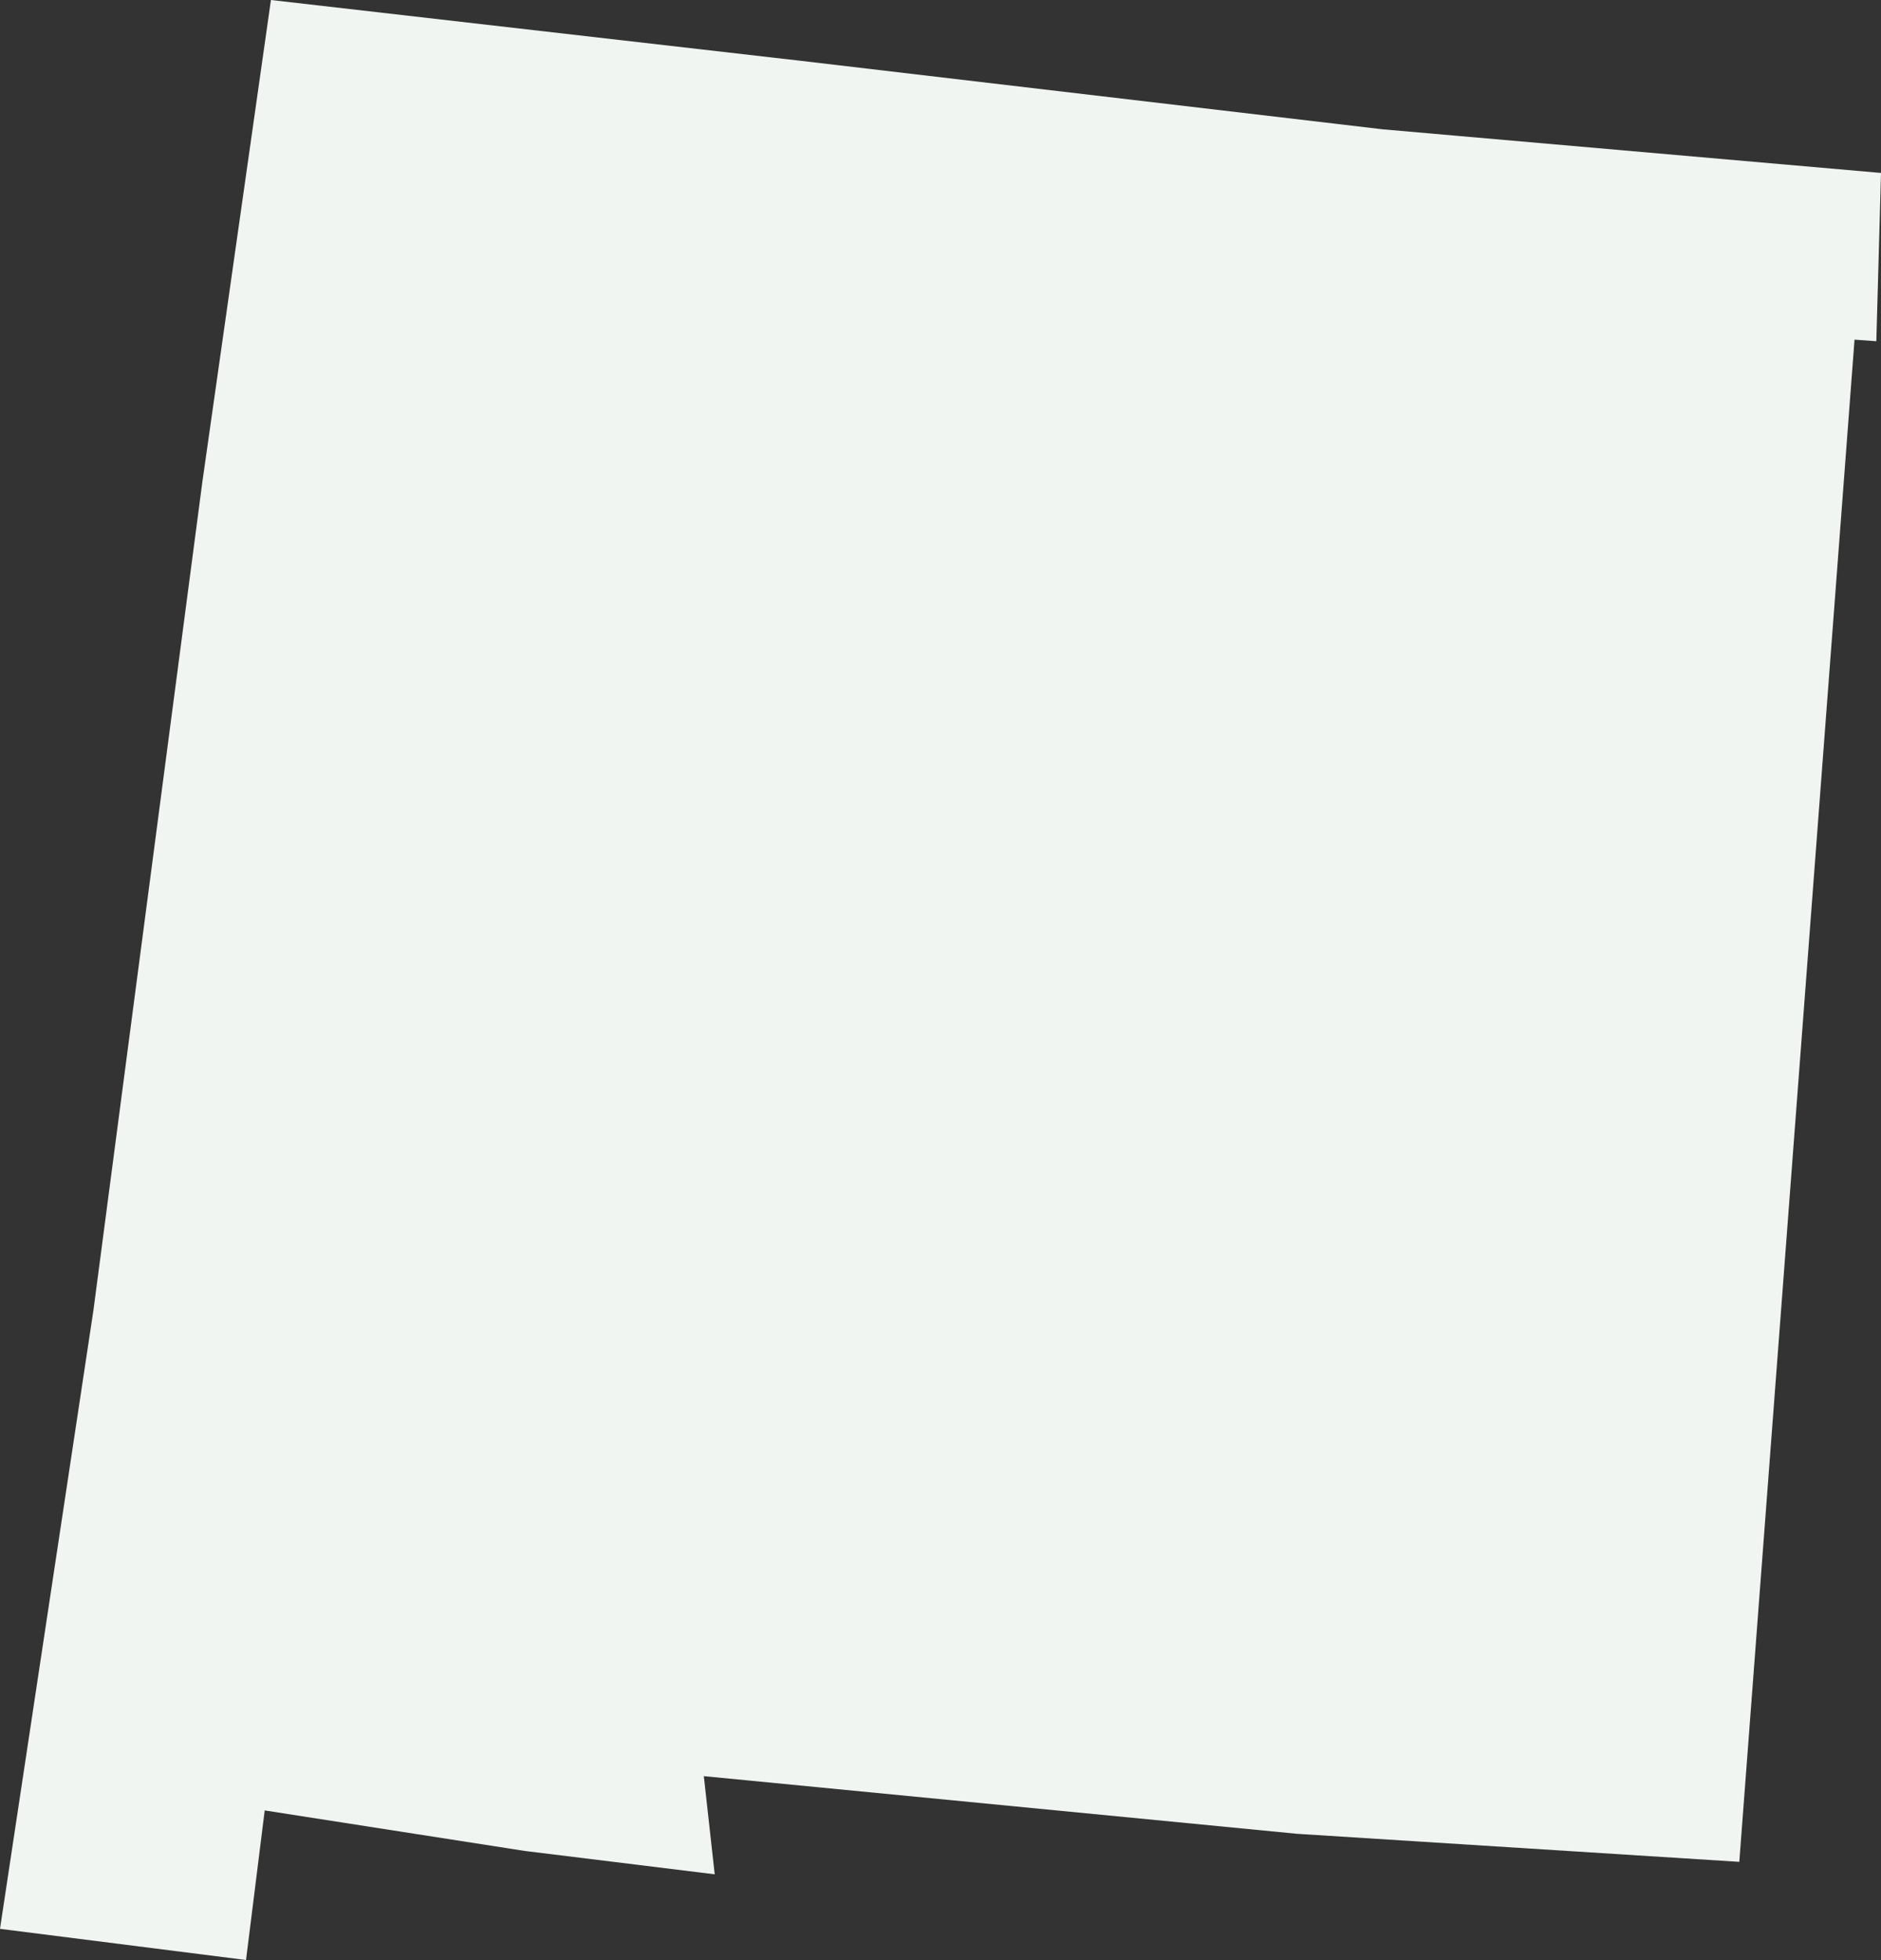<?xml version="1.0" encoding="UTF-8"?>
<svg width="500px" height="521px" viewBox="0 0 500 521" version="1.1" xmlns="http://www.w3.org/2000/svg" xmlns:xlink="http://www.w3.org/1999/xlink">
    <rect x="0" y="0" width="500" height="521" fill="#333333" stroke="none"/>
    <!-- Generator: Sketch 49 (51002) - http://www.bohemiancoding.com/sketch -->
    <title>NM</title>
    <desc>Created with Sketch.</desc>
    <defs></defs>
    <g id="Styleguide" stroke="none" stroke-width="1" fill="none" fill-rule="evenodd">
        <g id="States" transform="translate(-1210, -2282)" fill="#F0F5F2" fill-rule="nonzero">
            <polygon id="NM" points="1349.487 2774.01 1280.364 2763.242 1275.397 2803 1210 2794.717 1234.834 2630.3 1263.808 2409.972 1282.02 2282 1422.748 2298.152 1577.55 2316.374 1710 2327.971 1708.758 2372.699 1702.964 2372.285 1672.334 2776.909 1554.785 2769.454 1397.086 2754.13 1399.983 2780.222"></polygon>
        </g>
    </g>
</svg>